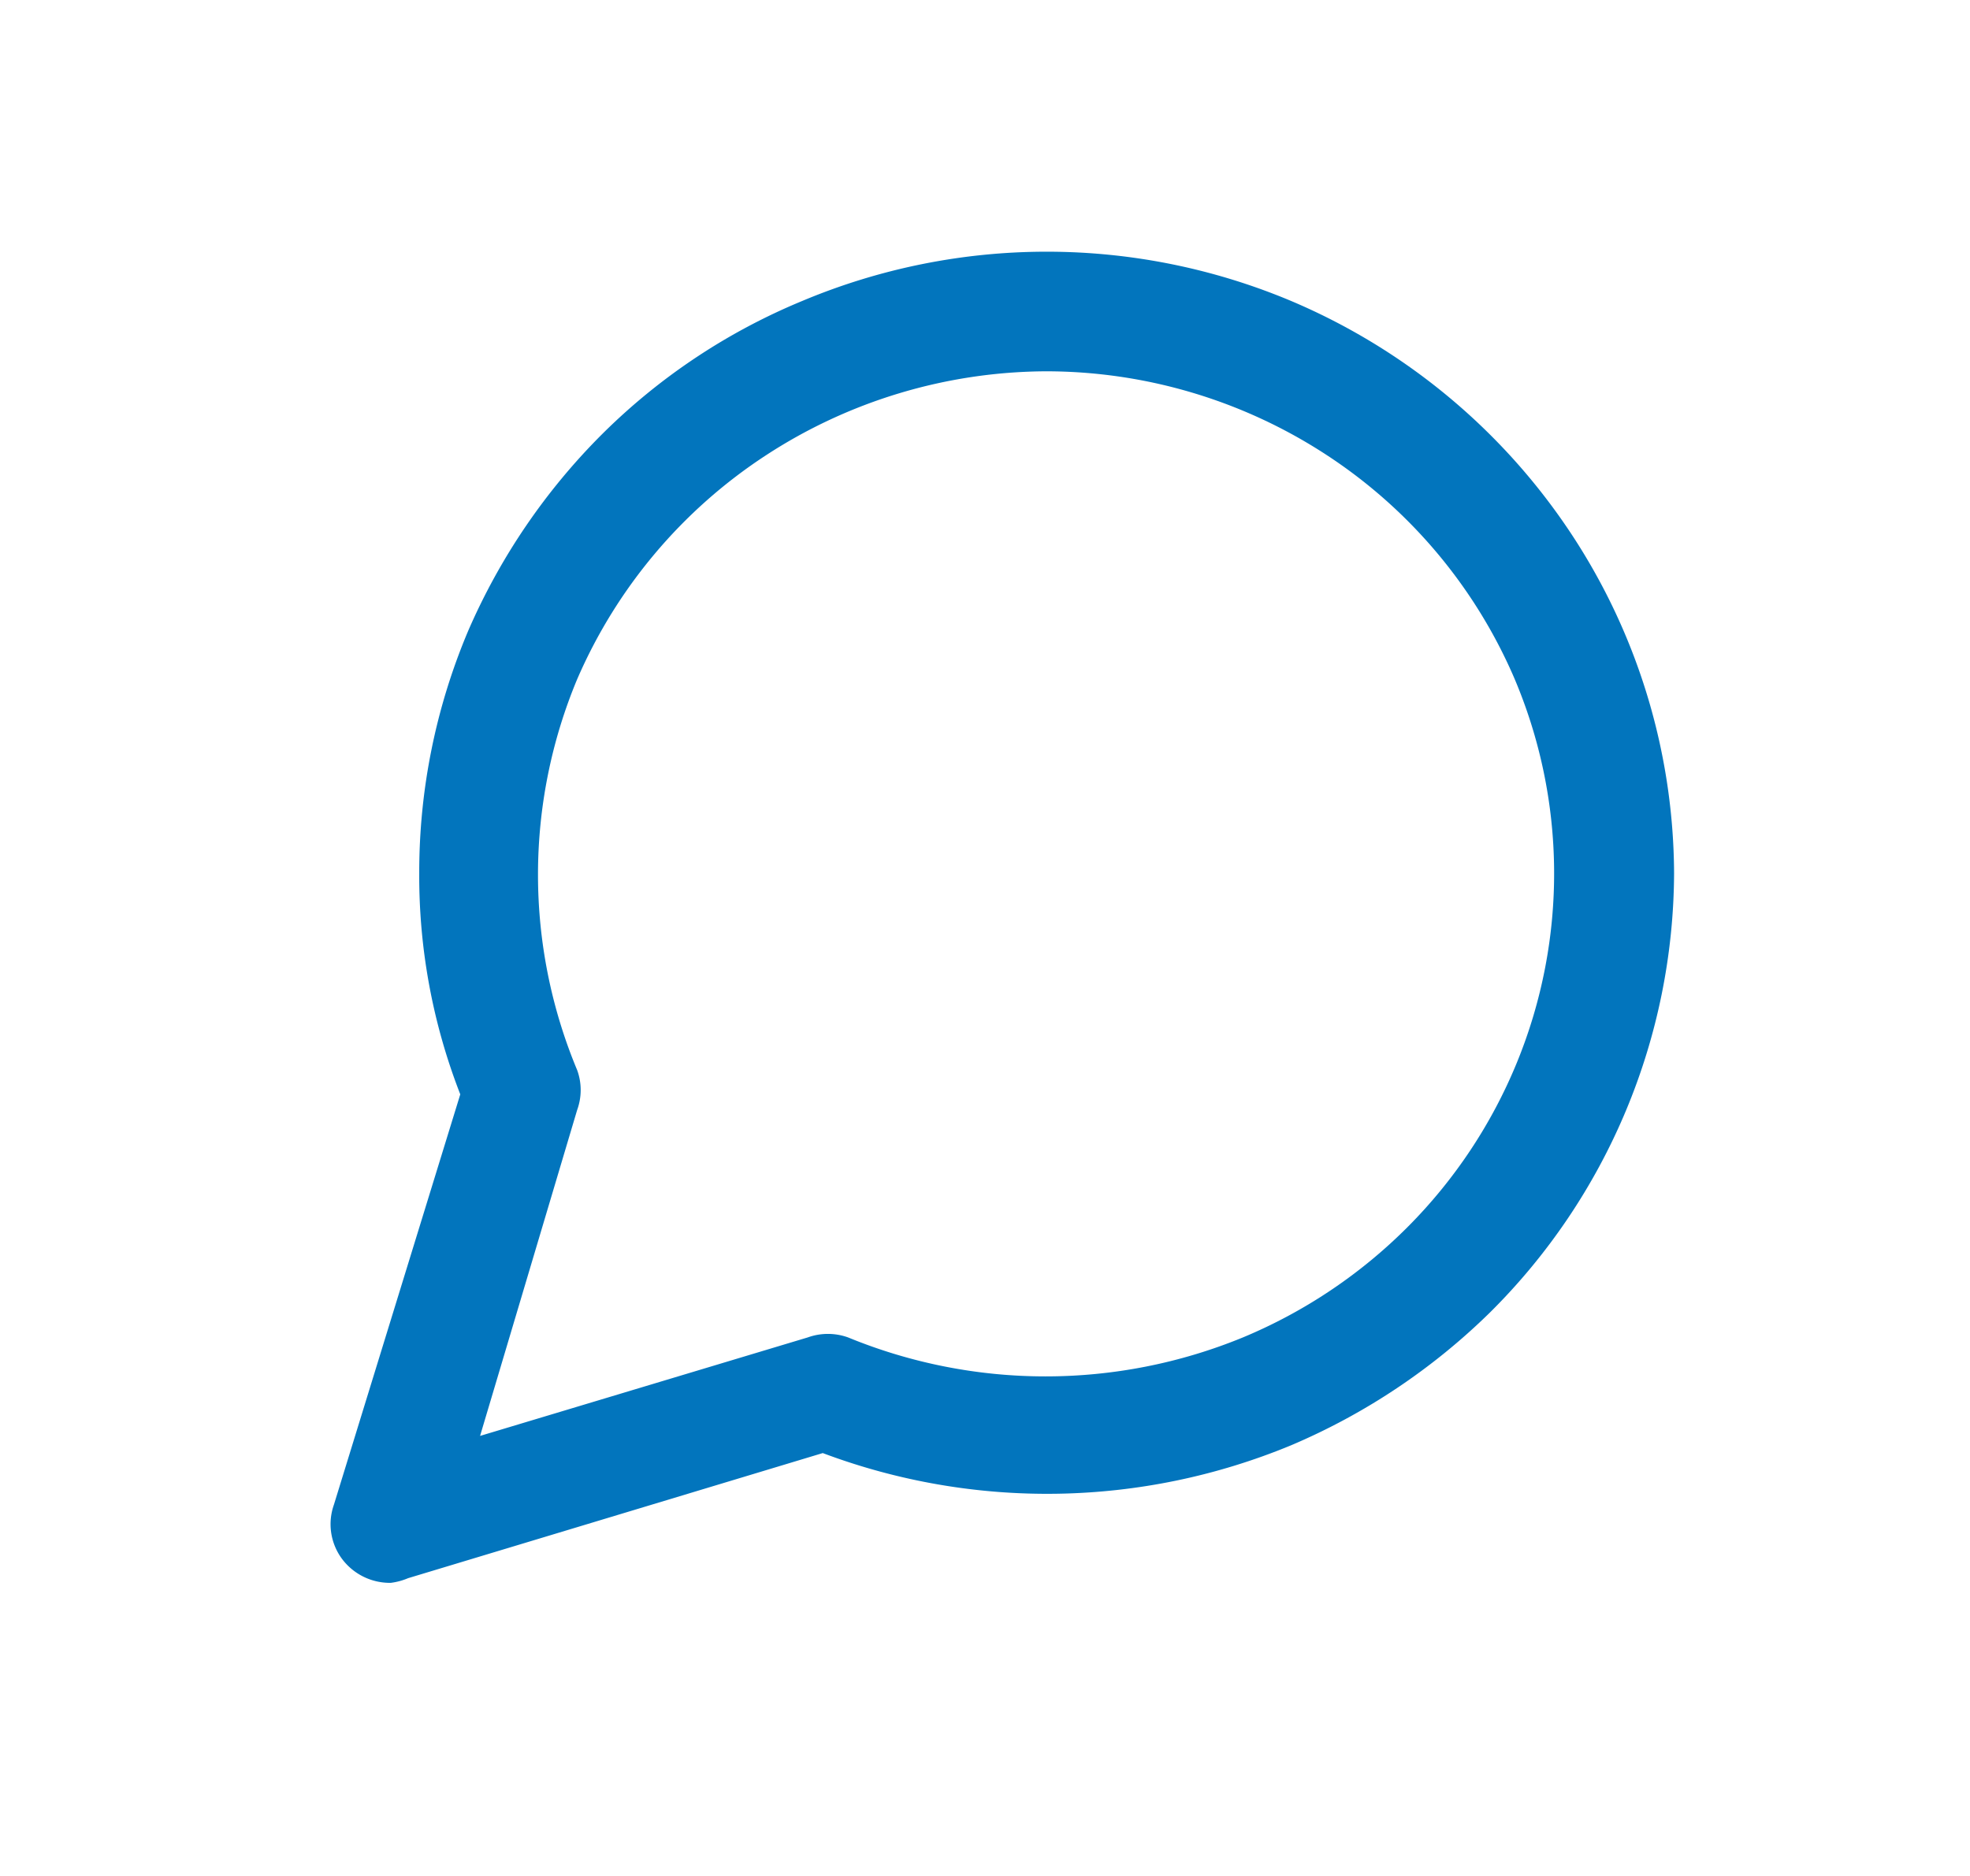 <svg width="42" height="40" fill="none" xmlns="http://www.w3.org/2000/svg">
    <path d="M8.332 33.75a1.274 1.274 0 0 1-1.047-.52 1.243 1.243 0 0 1-.166-1.146l2.694-8.75a12.818 12.818 0 0 1-.875-4.717 13.217 13.217 0 0 1 1.044-5.167 13.526 13.526 0 0 1 2.862-4.2 13.192 13.192 0 0 1 4.26-2.833 13.452 13.452 0 0 1 10.422 0 13.438 13.438 0 0 1 5.924 4.892 13.238 13.238 0 0 1 2.241 7.308 13.266 13.266 0 0 1-3.923 9.366 13.68 13.68 0 0 1-4.242 2.834 13.597 13.597 0 0 1-9.985.166L8.702 33.65c-.118.05-.243.084-.37.1zM22.306 7.917c-2.132.009-4.216.636-5.993 1.802a10.843 10.843 0 0 0-4.008 4.764 10.814 10.814 0 0 0 0 8.334c.1.274.1.575 0 .85l-2.07 6.95 6.986-2.1c.278-.1.582-.1.86 0a11.075 11.075 0 0 0 8.418 0 10.848 10.848 0 0 0 3.509-2.352 10.724 10.724 0 0 0 2.33-3.504 10.639 10.639 0 0 0-.065-8.228 10.777 10.777 0 0 0-3.997-4.736 10.94 10.94 0 0 0-5.97-1.78z" fill="#0275BD"/>
</svg>
